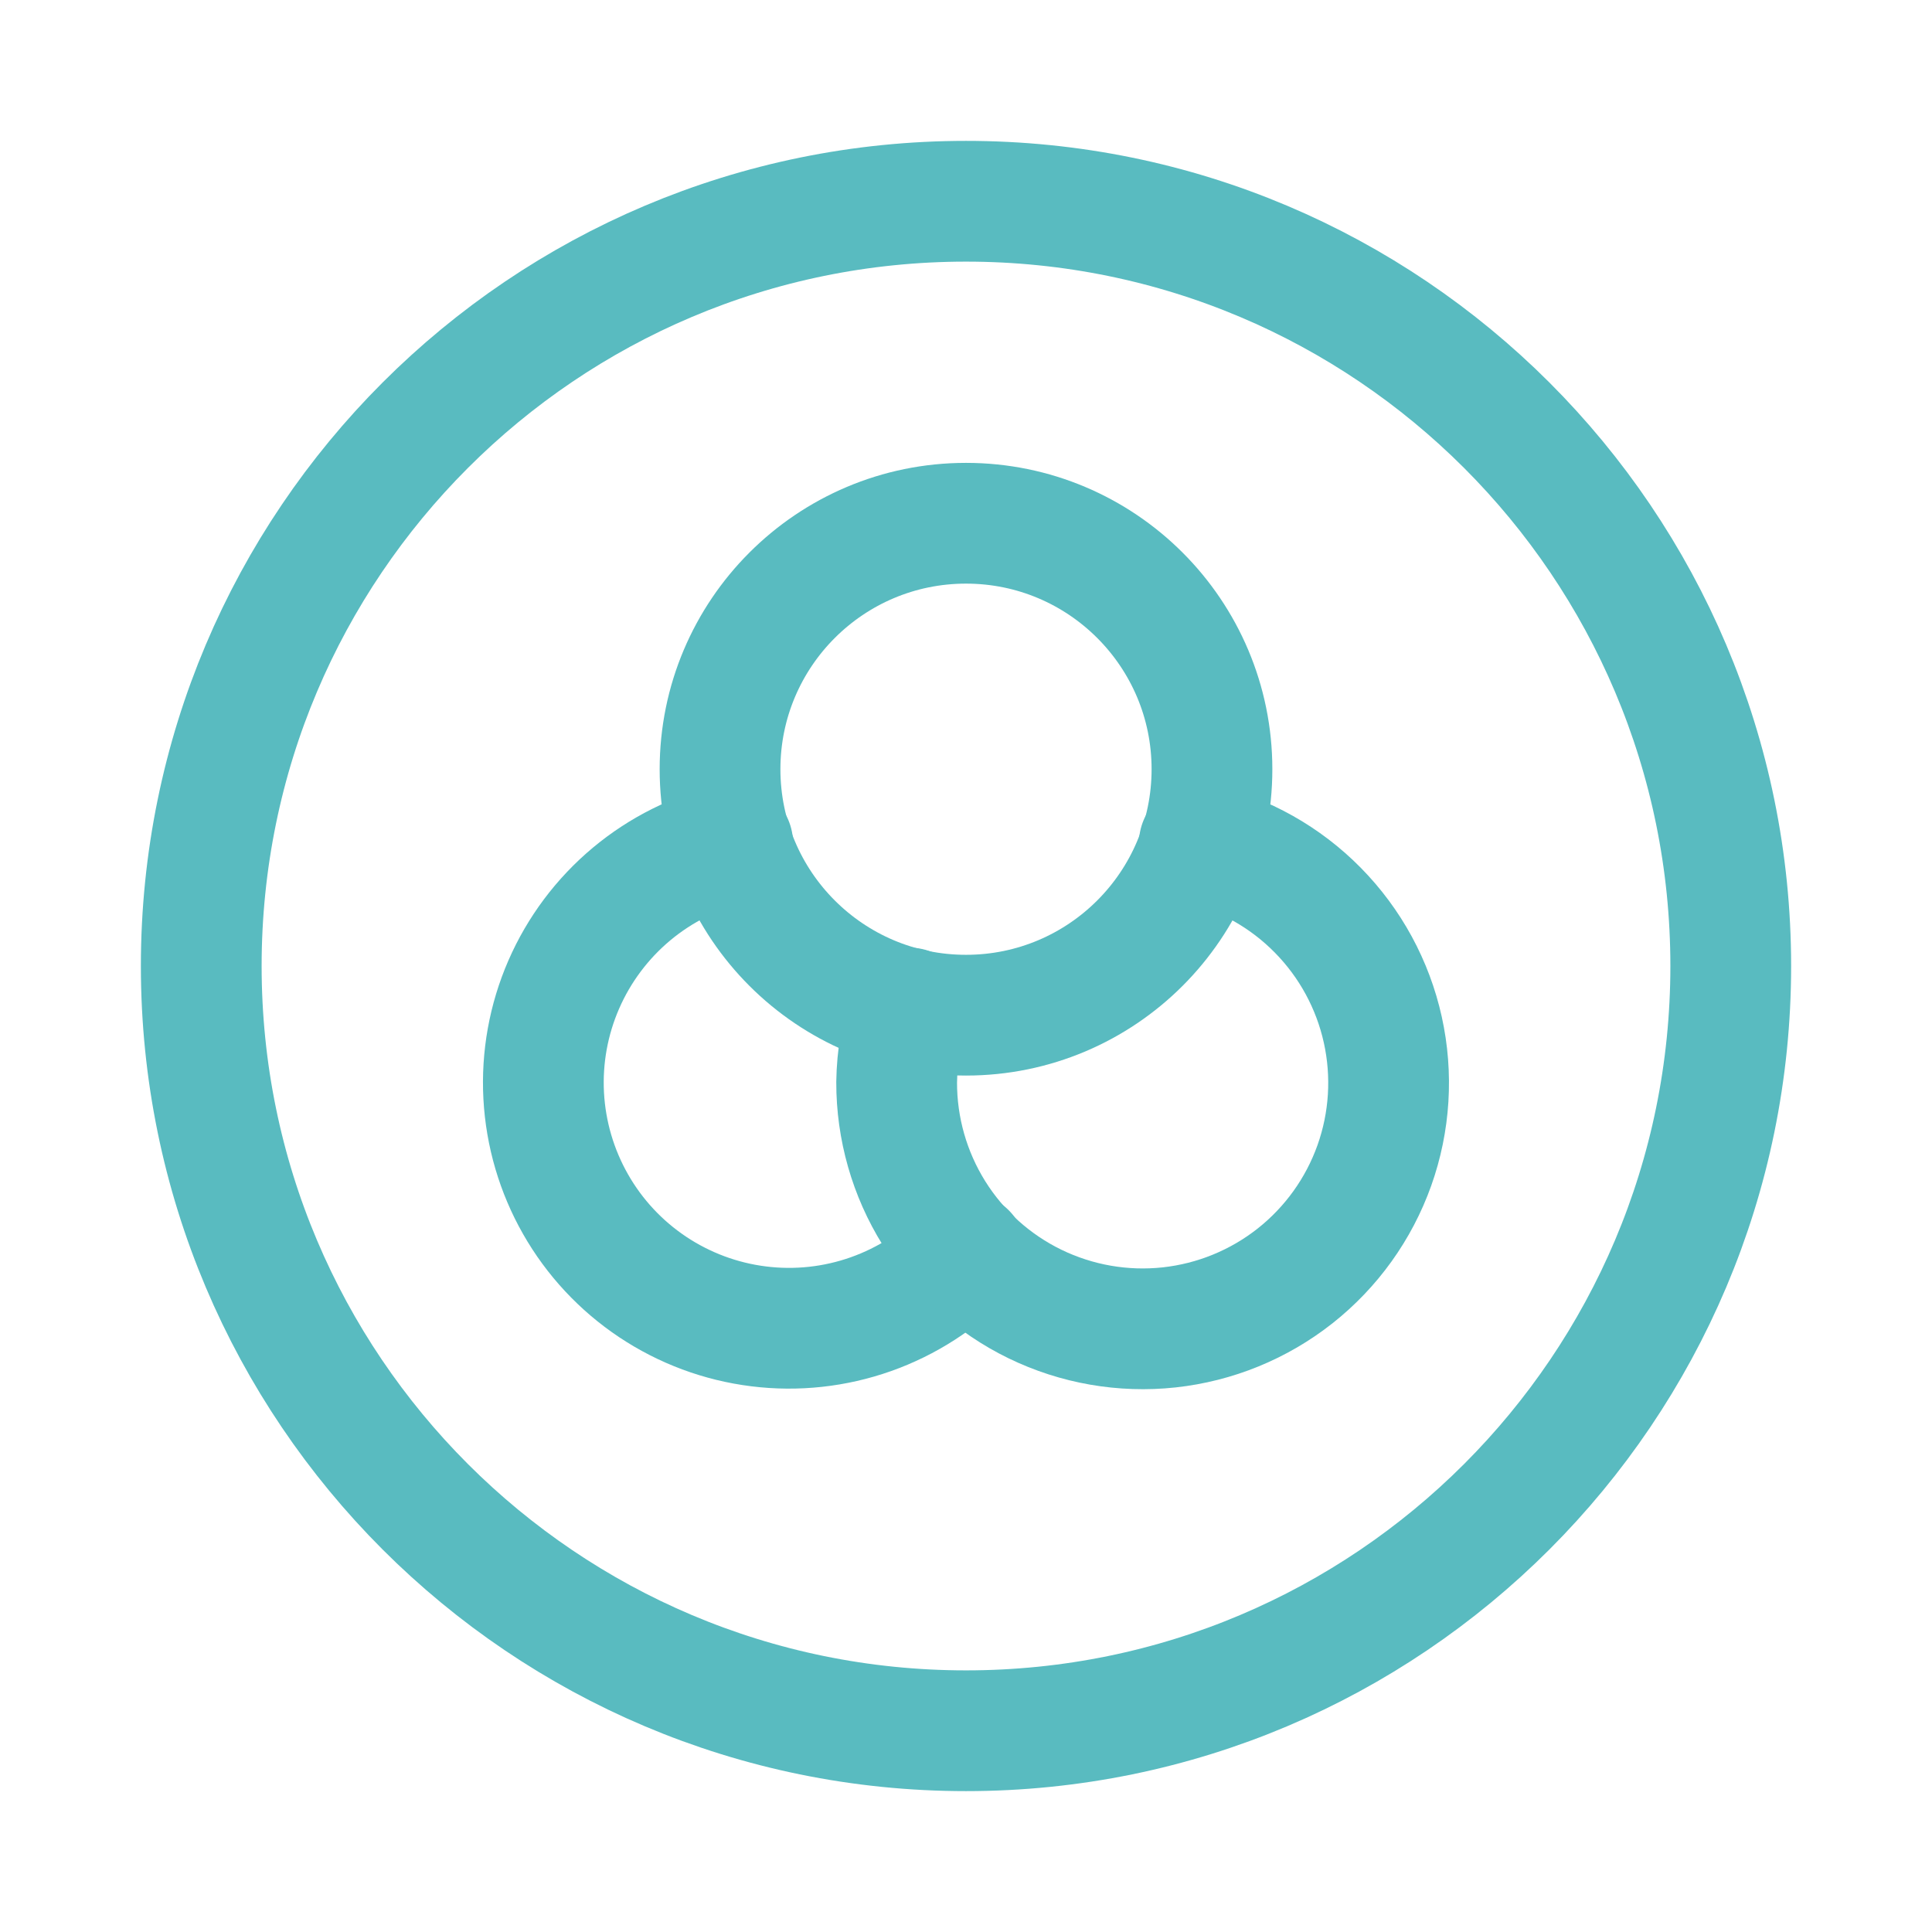 <?xml version="1.0" encoding="UTF-8"?> <svg xmlns="http://www.w3.org/2000/svg" width="48" height="48" viewBox="0 0 48 48" fill="none"><g clip-path="url(#clip0_1892_25587)"><path d="M24 25.222C27.375 25.222 30.111 22.486 30.111 19.111C30.111 15.736 27.375 13 24 13C20.625 13 17.889 15.736 17.889 19.111C17.889 22.486 20.625 25.222 24 25.222Z" stroke="#59BBC0" stroke-width="3" stroke-linecap="round" stroke-linejoin="round"></path><path d="M18.204 20.956C17.28 21.174 16.42 21.604 15.691 22.212C14.963 22.82 14.386 23.59 14.007 24.46C13.628 25.33 13.457 26.276 13.508 27.224C13.559 28.171 13.83 29.094 14.3 29.919C14.769 30.743 15.425 31.447 16.215 31.974C17.004 32.5 17.905 32.836 18.847 32.953C19.789 33.071 20.745 32.967 21.639 32.65C22.534 32.333 23.342 31.812 24 31.128" stroke="#59BBC0" stroke-width="3" stroke-linecap="round" stroke-linejoin="round"></path><path d="M22.592 25.044C22.392 25.639 22.286 26.261 22.277 26.889C22.275 28.038 22.596 29.164 23.204 30.139C23.812 31.113 24.683 31.897 25.716 32.399C26.75 32.901 27.903 33.102 29.046 32.979C30.188 32.855 31.272 32.412 32.174 31.701C33.076 30.989 33.759 30.038 34.145 28.956C34.531 27.873 34.603 26.704 34.355 25.583C34.107 24.461 33.547 23.432 32.741 22.614C31.935 21.795 30.914 21.221 29.796 20.956" stroke="#59BBC0" stroke-width="3" stroke-linecap="round" stroke-linejoin="round"></path><path d="M24 43C34.493 43 43 34.493 43 24C43 13.507 34.493 5 24 5C13.507 5 5 13.507 5 24C5 34.493 13.507 43 24 43Z" stroke="#59BBC0" stroke-width="3" stroke-linecap="round" stroke-linejoin="round"></path></g><defs><clipPath id="clip0_1892_25587"><rect width="48" height="48" fill="white"></rect></clipPath></defs></svg> 